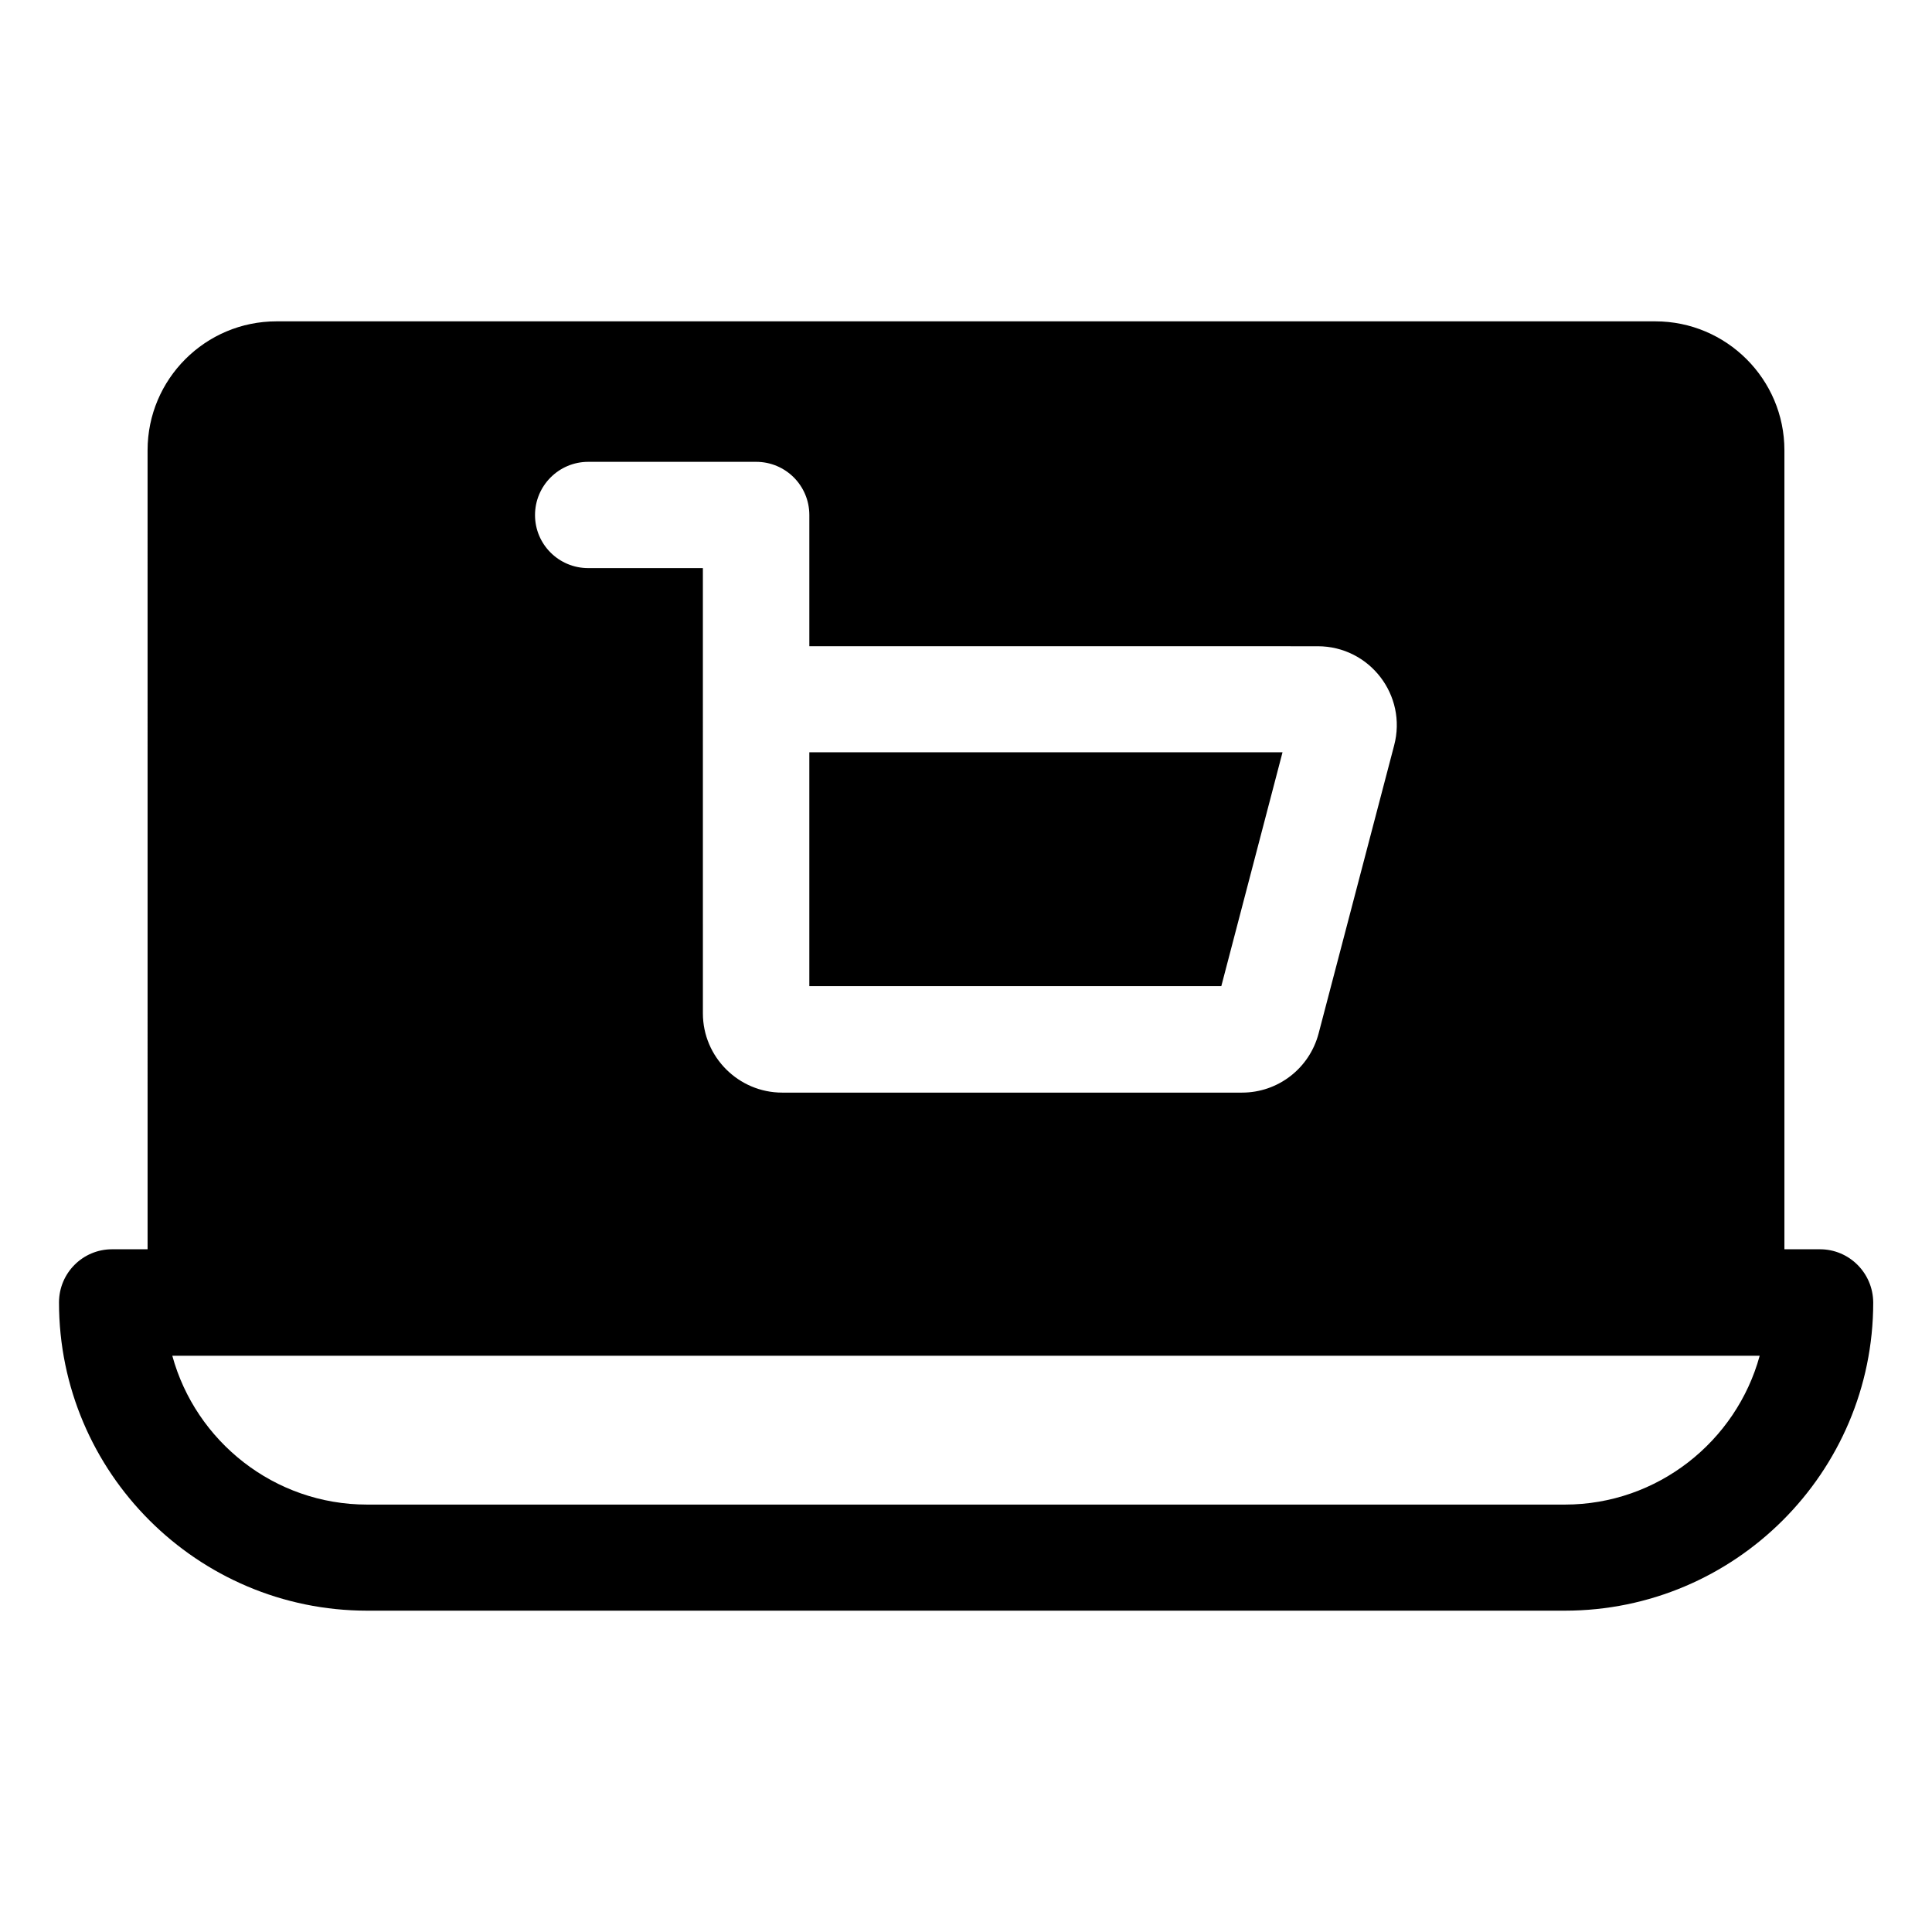 <?xml version="1.0" encoding="UTF-8"?>
<!-- Uploaded to: ICON Repo, www.svgrepo.com, Generator: ICON Repo Mixer Tools -->
<svg fill="#000000" width="800px" height="800px" version="1.1" viewBox="144 144 512 512" xmlns="http://www.w3.org/2000/svg">
 <g>
  <path d="m483.88 343.37h-125.4v61.969h109.18z"/>
  <path d="m626.31 475.07h-9.422v-211.75c0-18.844-15.367-34.16-34.207-34.16h-365.41c-18.844 0-34.16 15.316-34.16 34.16l0.004 211.75h-9.422c-7.758 0-14.055 6.297-14.055 14.105 0 45.039 36.676 81.668 81.668 81.668h317.4c45.039 0 81.719-36.625 81.719-81.668-0.051-7.809-6.348-14.105-14.109-14.105zm-326.42-208.68h44.488c7.809 0 14.105 6.297 14.105 14.105v34.762l134.72 0.004c13.754 0 23.781 13 20.254 26.301l-20 76.273c-2.422 9.27-10.734 15.719-20.305 15.719h-121.87c-11.539 0-21.008-9.422-21.008-21.008l-0.004-117.99h-30.379c-7.809 0-14.105-6.297-14.105-14.055 0-7.762 6.297-14.109 14.105-14.109zm258.81 276.34h-317.4c-24.637 0-45.445-16.777-51.641-39.449h420.68c-6.199 22.672-27.055 39.449-51.641 39.449z"/>
 </g>
</svg>